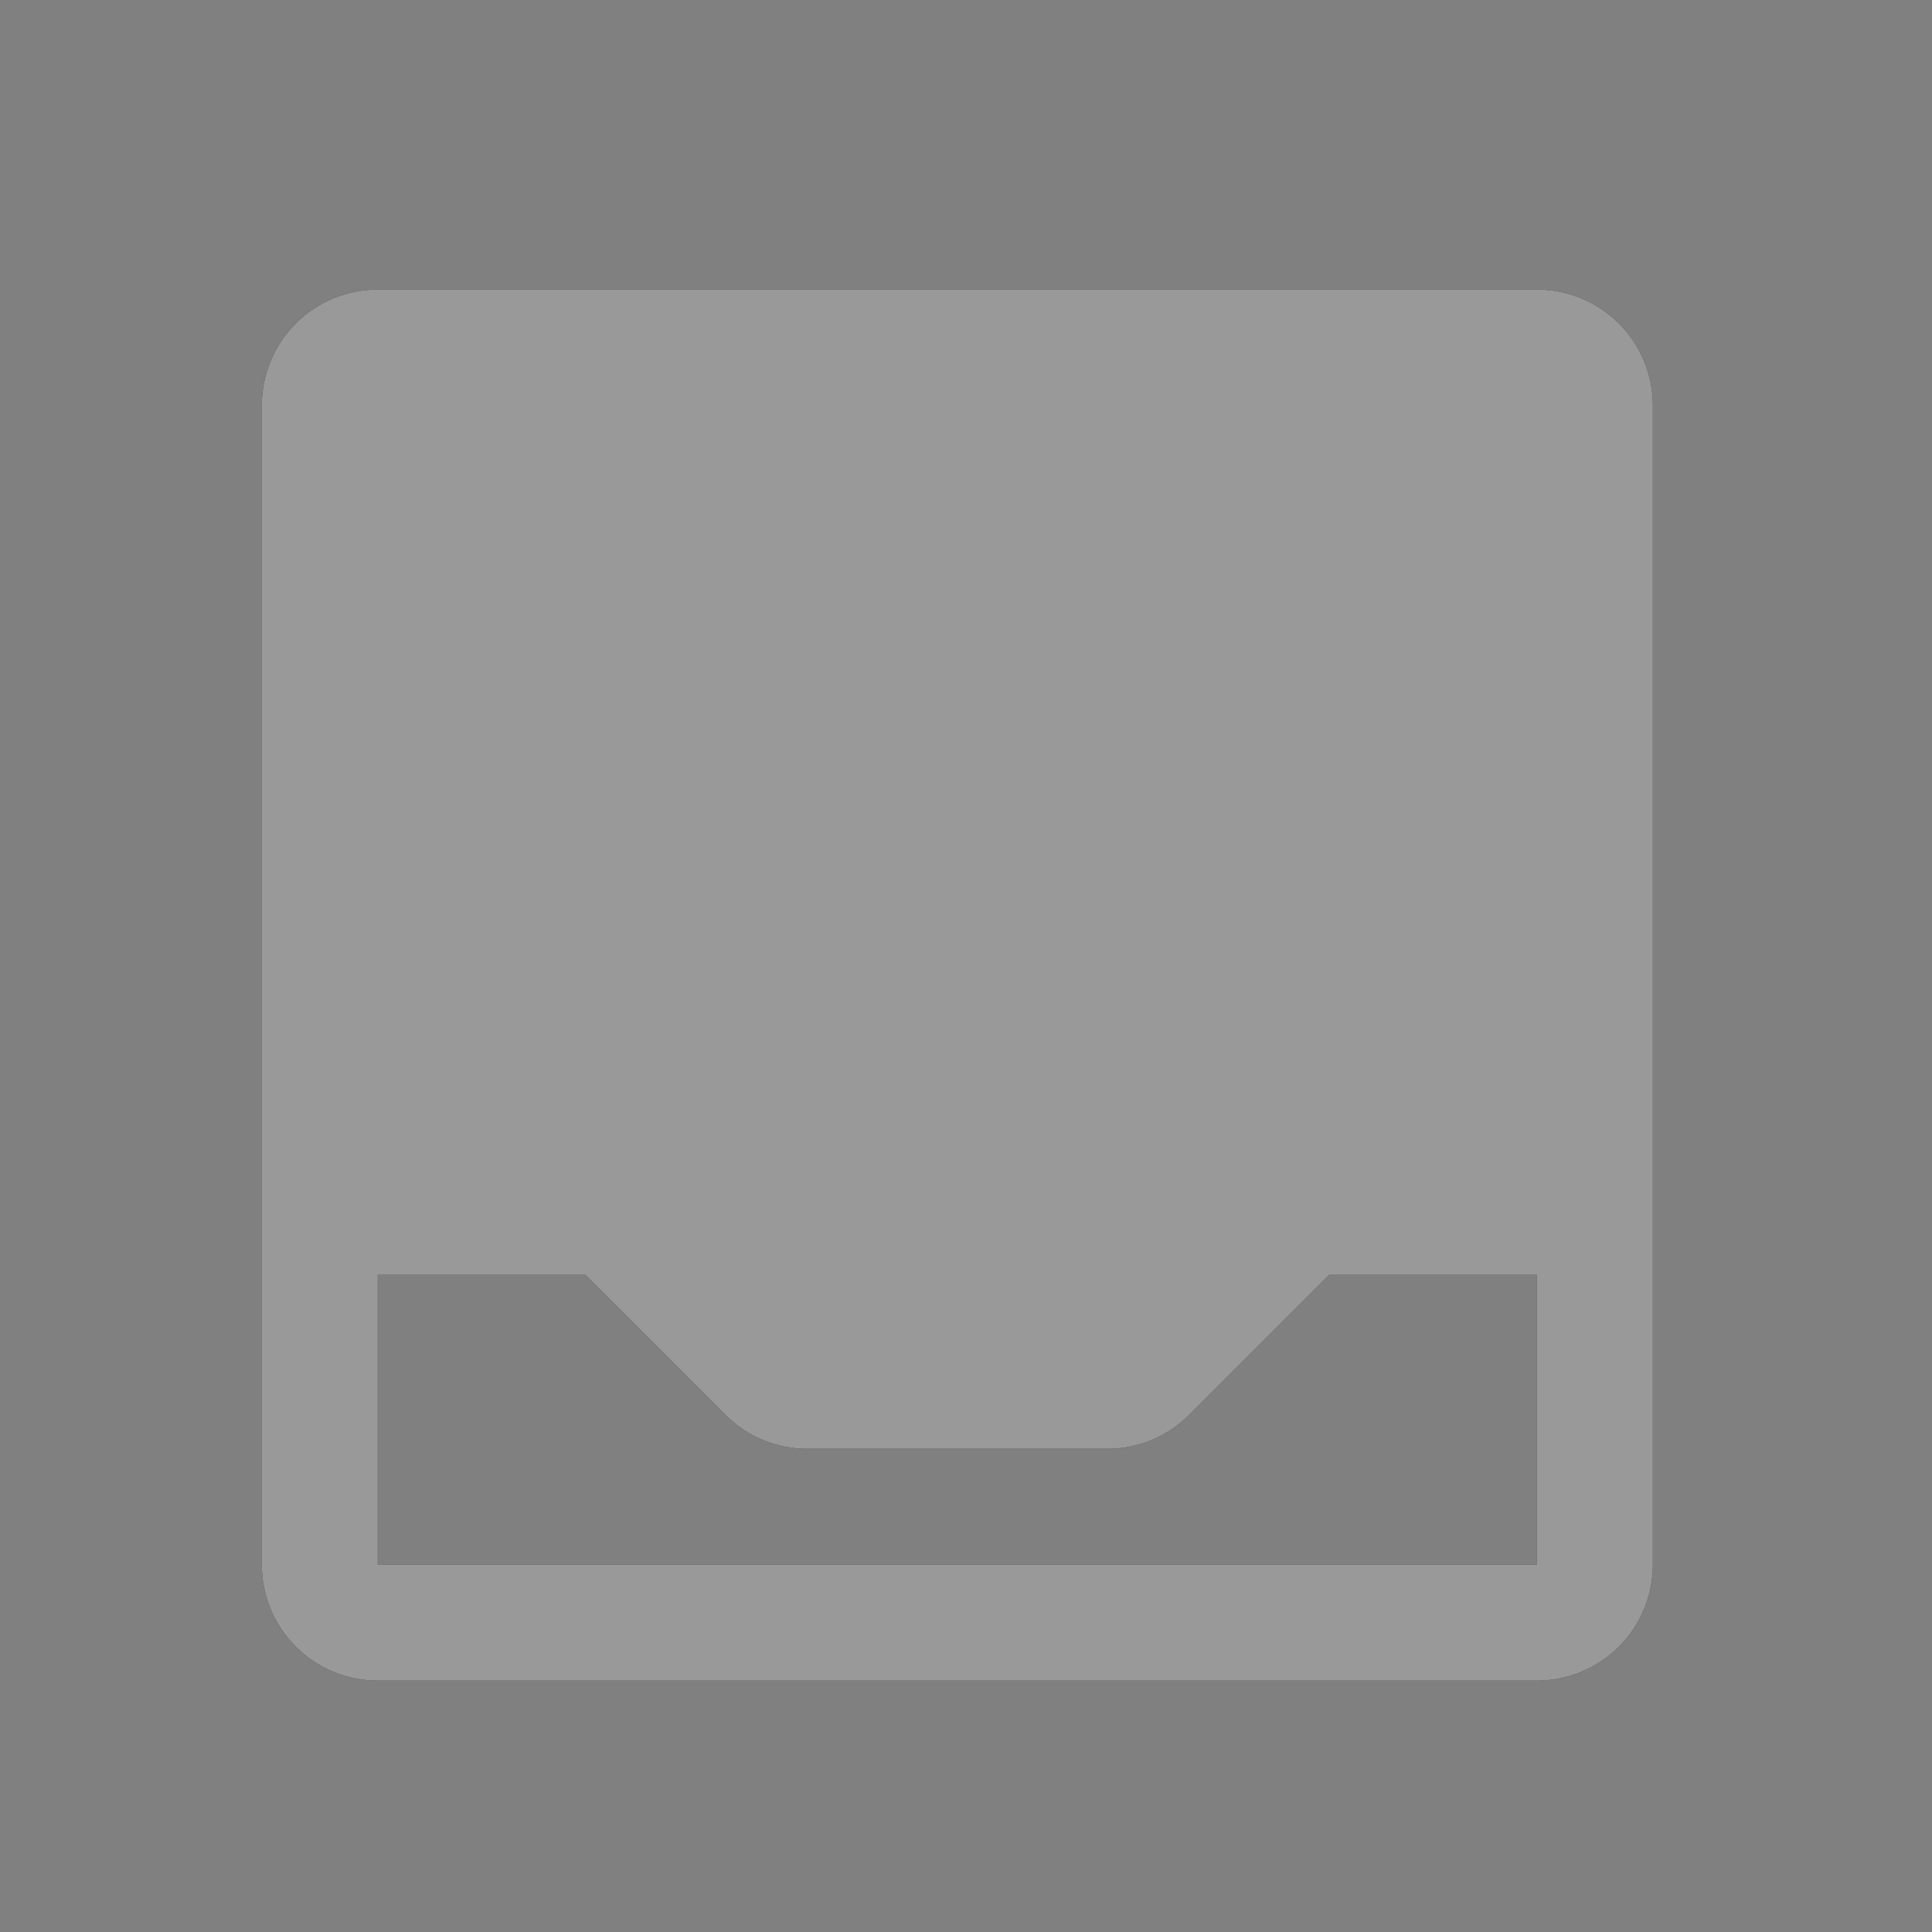 <svg width="25" height="25" viewBox="0 0 25 25" fill="none" xmlns="http://www.w3.org/2000/svg">
<rect x="0" y="0" width="25" height="25" fill="#808080" stroke="none"/>
<path d="M19.888 3.747H4.888C4.49 3.747 4.108 3.905 3.827 4.186C3.546 4.468 3.388 4.849 3.388 5.247V20.247C3.388 20.645 3.546 21.026 3.827 21.308C4.108 21.589 4.49 21.747 4.888 21.747H19.888C20.285 21.747 20.667 21.589 20.948 21.308C21.23 21.026 21.388 20.645 21.388 20.247V5.247C21.388 4.849 21.23 4.468 20.948 4.186C20.667 3.905 20.285 3.747 19.888 3.747ZM19.888 20.247H4.888V16.497H7.577L9.388 18.308C9.527 18.448 9.692 18.559 9.874 18.634C10.056 18.709 10.251 18.748 10.448 18.747H14.327C14.524 18.748 14.72 18.709 14.902 18.634C15.084 18.558 15.249 18.447 15.388 18.307L17.198 16.497H19.888V20.247Z" fill="black"/>
<path d="M19.888 3.747H4.888C4.49 3.747 4.108 3.905 3.827 4.186C3.546 4.468 3.388 4.849 3.388 5.247V20.247C3.388 20.645 3.546 21.026 3.827 21.308C4.108 21.589 4.49 21.747 4.888 21.747H19.888C20.285 21.747 20.667 21.589 20.948 21.308C21.23 21.026 21.388 20.645 21.388 20.247V5.247C21.388 4.849 21.23 4.468 20.948 4.186C20.667 3.905 20.285 3.747 19.888 3.747ZM19.888 20.247H4.888V16.497H7.577L9.388 18.308C9.527 18.448 9.692 18.559 9.874 18.634C10.056 18.709 10.251 18.748 10.448 18.747H14.327C14.524 18.748 14.72 18.709 14.902 18.634C15.084 18.558 15.249 18.447 15.388 18.307L17.198 16.497H19.888V20.247Z" fill="white" fill-opacity="0.6"/>
</svg>
